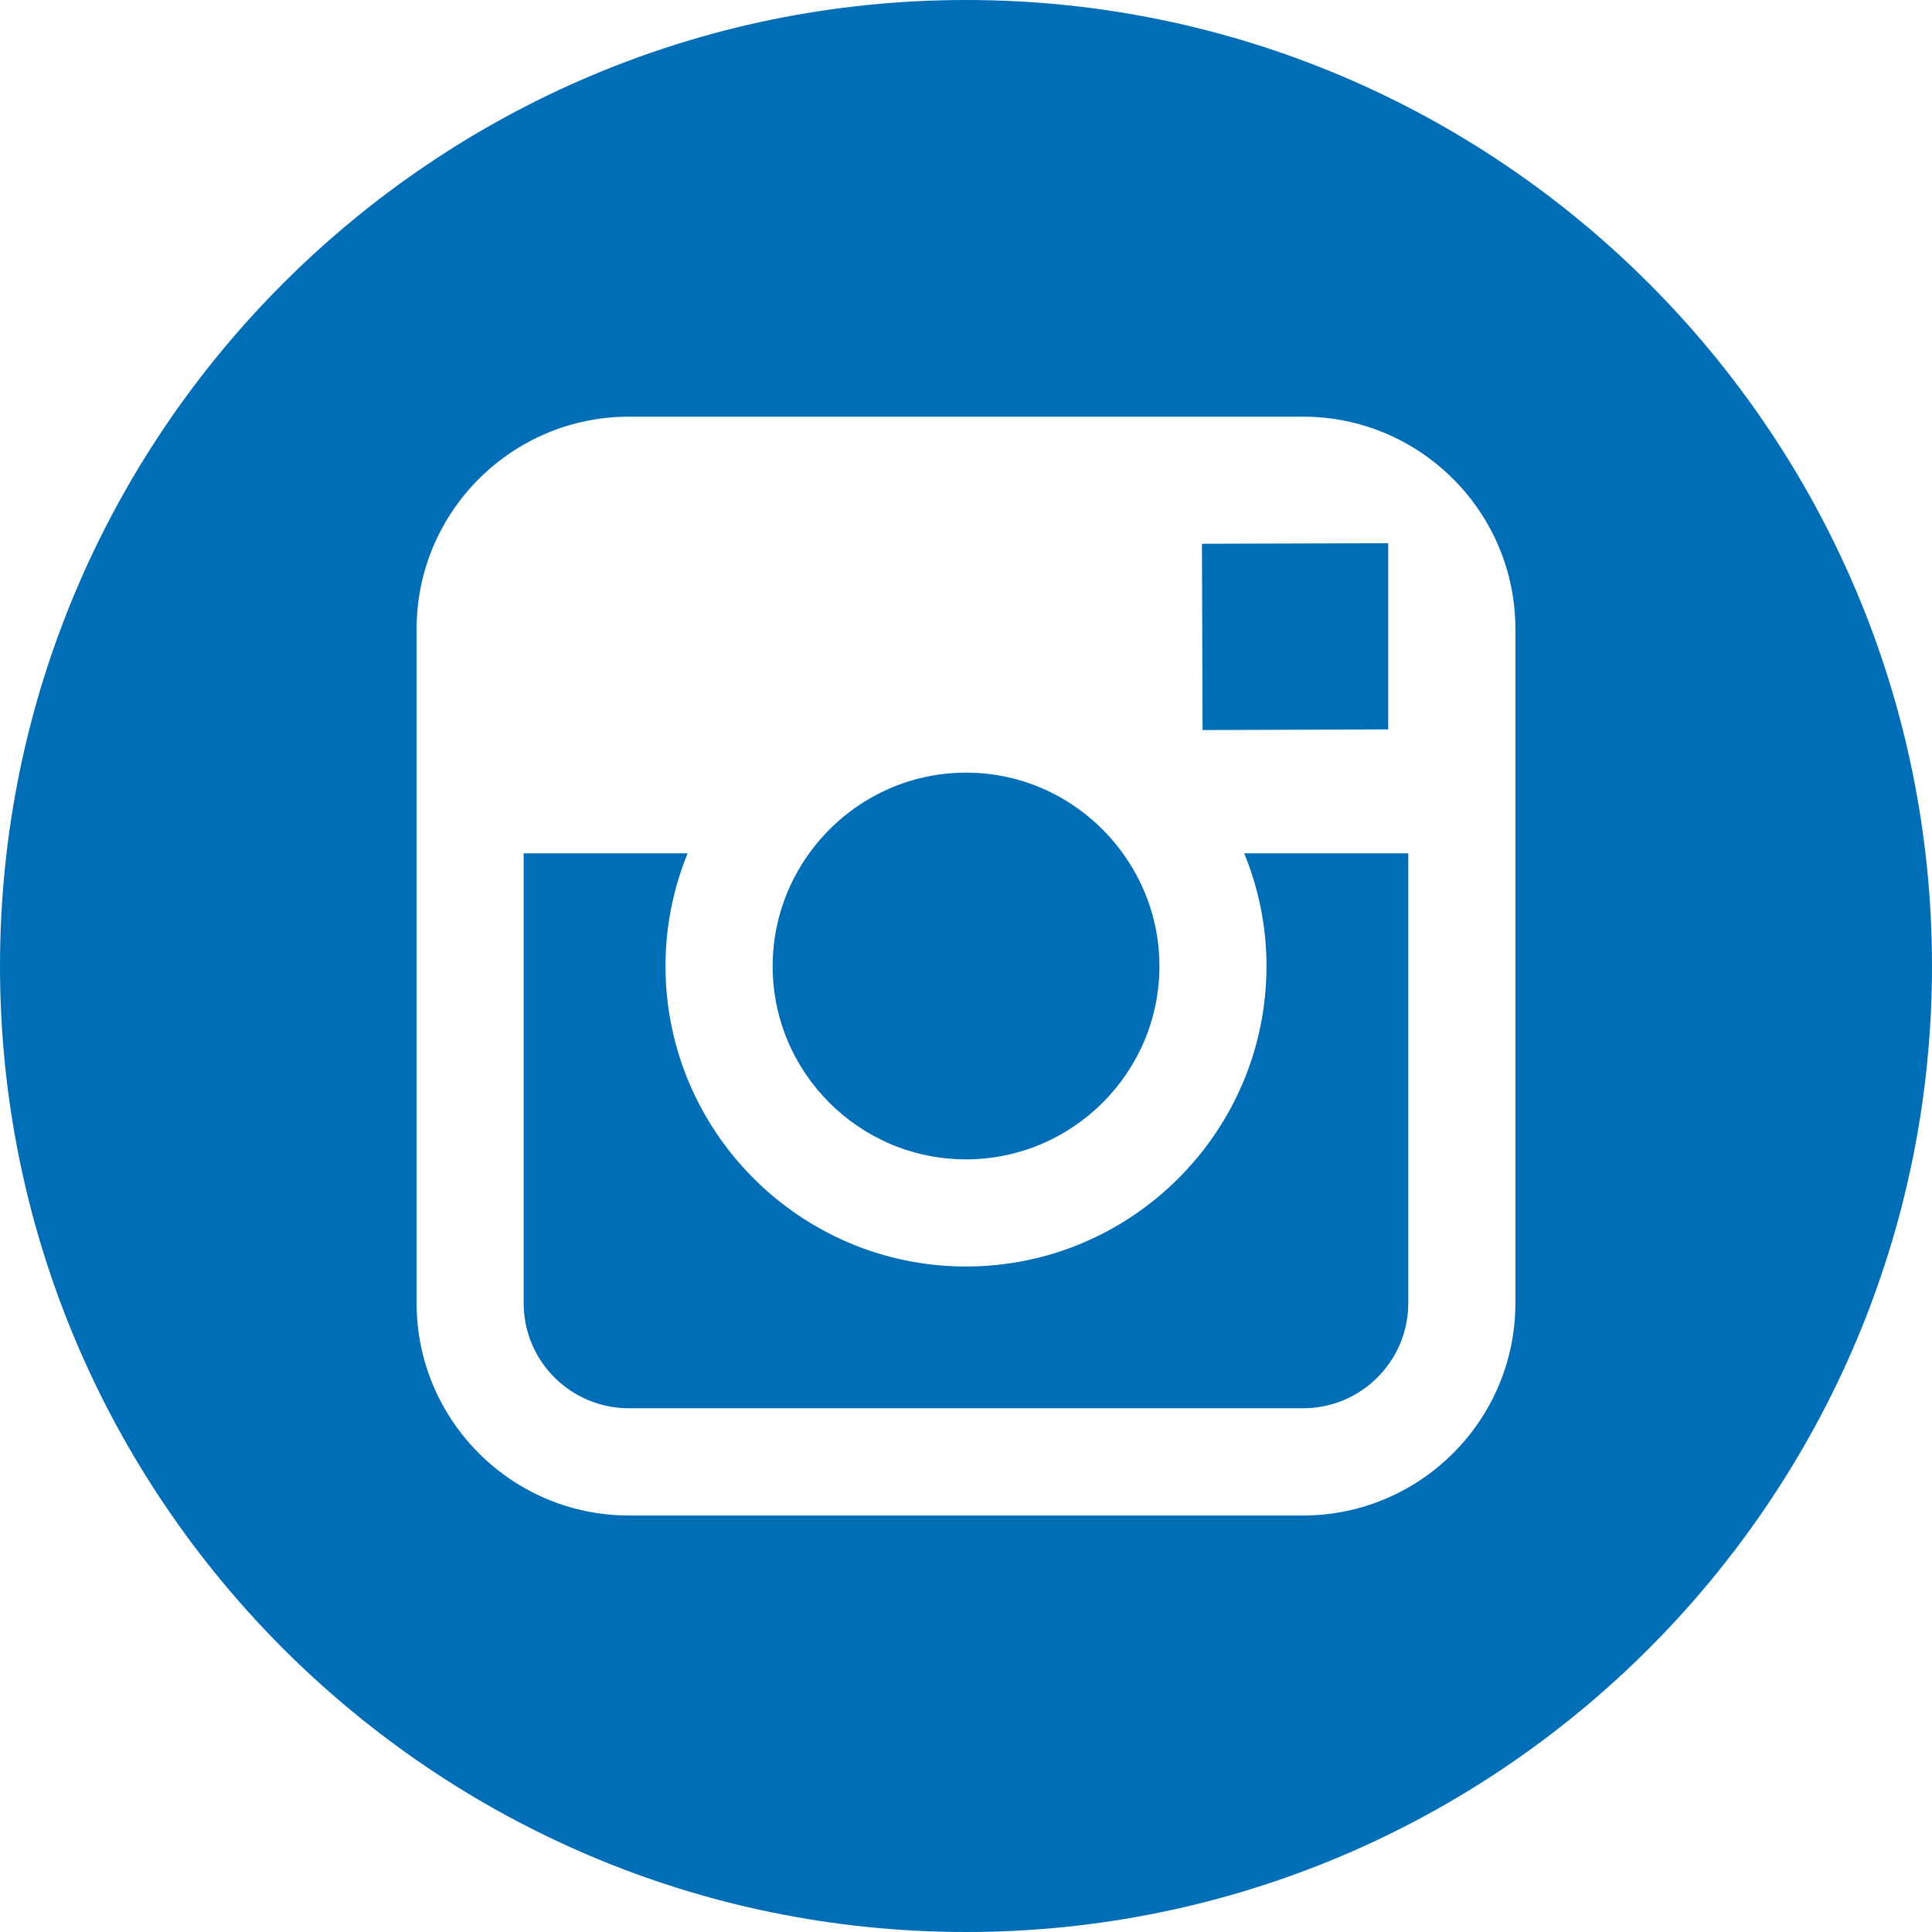 <svg width="24" height="24" viewBox="0 0 24 24" fill="none" xmlns="http://www.w3.org/2000/svg">
<path d="M11.999 14.402C13.323 14.402 14.403 13.325 14.403 12C14.403 11.477 14.232 10.994 13.948 10.6C13.512 9.995 12.802 9.598 12.001 9.598C11.199 9.598 10.49 9.994 10.053 10.599C9.768 10.994 9.599 11.476 9.598 11.999C9.597 13.324 10.675 14.402 11.999 14.402Z" fill="#006EB7"/>
<path d="M17.245 9.061V7.047V6.748L16.944 6.749L14.931 6.755L14.939 9.069L17.245 9.061Z" fill="#006EB7"/>
<path d="M12 0C5.383 0 0 5.383 0 12C0 18.616 5.383 24 12 24C18.616 24 24 18.616 24 12C24 5.383 18.617 0 12 0ZM18.825 10.6V16.187C18.825 17.643 17.641 18.826 16.187 18.826H7.813C6.358 18.826 5.175 17.643 5.175 16.187V10.6V7.814C5.175 6.359 6.358 5.176 7.813 5.176H16.186C17.641 5.176 18.825 6.359 18.825 7.814V10.6Z" fill="#006EB7"/>
<path d="M15.733 12C15.733 14.058 14.059 15.733 12 15.733C9.941 15.733 8.267 14.058 8.267 12C8.267 11.505 8.366 11.032 8.542 10.6H6.505V16.187C6.505 16.91 7.091 17.494 7.813 17.494H16.186C16.907 17.494 17.494 16.91 17.494 16.187V10.6H15.456C15.633 11.032 15.733 11.505 15.733 12V12Z" fill="#006EB7"/>
</svg>